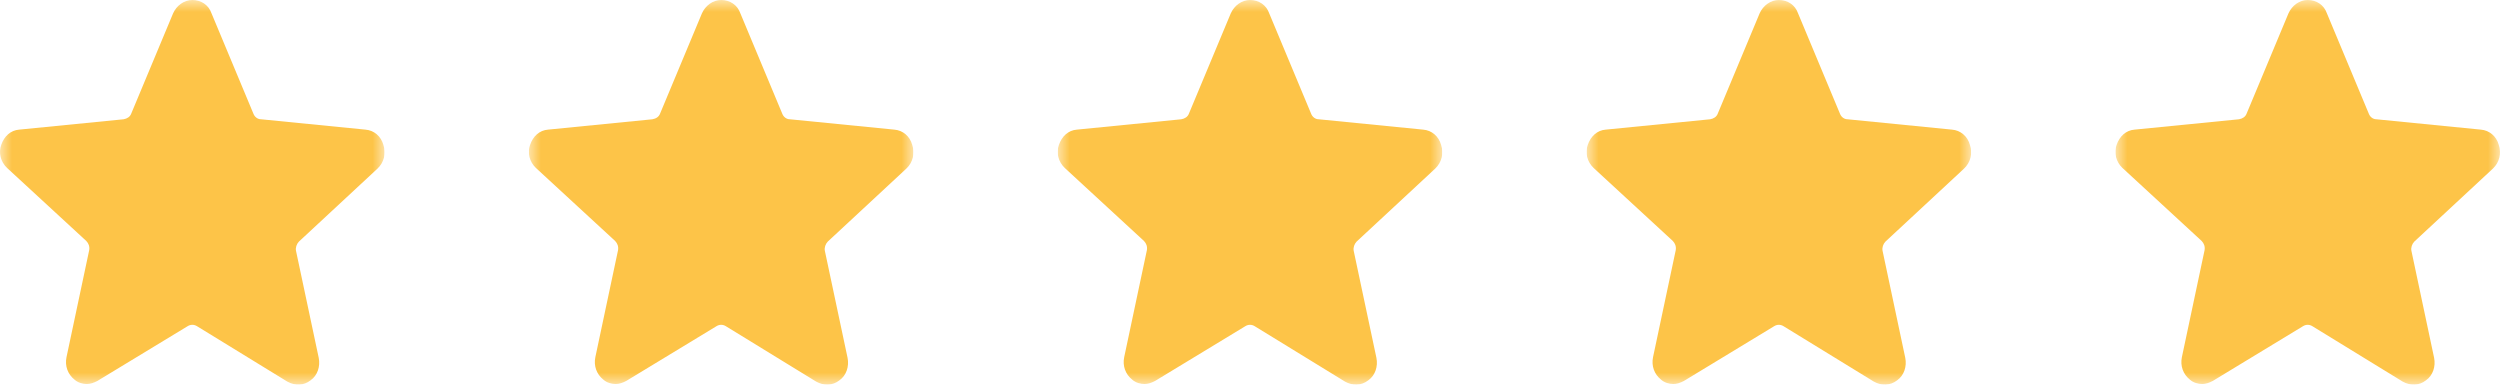 <svg xmlns="http://www.w3.org/2000/svg" width="104" height="16" viewBox="0 0 104 16" fill="none"><g clip-path="url(#clip0_4509_78)"><mask id="mask0_4509_78" style="mask-type:luminance" maskUnits="userSpaceOnUse" x="0" y="0" width="16" height="16"><path d="M16 0H0V16H16V0Z" fill="white"></path></mask><g mask="url(#mask0_4509_78)"><path d="M3.614 15.974C3.444 15.974 3.25 15.924 3.105 15.797C2.814 15.569 2.693 15.215 2.766 14.86L3.711 10.405C3.735 10.253 3.687 10.126 3.59 10.025L0.294 6.987C0.027 6.734 -0.07 6.354 0.052 6.025C0.173 5.671 0.439 5.418 0.803 5.392L5.141 4.962C5.286 4.937 5.407 4.861 5.456 4.734L7.2 0.557C7.346 0.228 7.661 0 8 0C8.363 0 8.679 0.203 8.8 0.557L10.544 4.734C10.593 4.861 10.714 4.962 10.86 4.962L15.197 5.392C15.561 5.418 15.851 5.671 15.948 6.025C16.07 6.38 15.973 6.759 15.706 7.012L12.435 10.05C12.338 10.152 12.289 10.303 12.313 10.43L13.259 14.886C13.331 15.24 13.21 15.62 12.919 15.822C12.629 16.05 12.265 16.05 11.95 15.873L8.194 13.569C8.073 13.493 7.927 13.493 7.806 13.569L4.05 15.848C3.905 15.924 3.759 15.974 3.614 15.974Z" fill="#FDC448"></path></g></g><g clip-path="url(#clip1_4509_78)"><mask id="mask1_4509_78" style="mask-type:luminance" maskUnits="userSpaceOnUse" x="22" y="0" width="16" height="16"><path d="M38 0H22V16H38V0Z" fill="white"></path></mask><g mask="url(#mask1_4509_78)"><path d="M25.614 15.974C25.444 15.974 25.25 15.924 25.105 15.797C24.814 15.569 24.693 15.215 24.766 14.86L25.711 10.405C25.735 10.253 25.686 10.126 25.59 10.025L22.294 6.987C22.027 6.734 21.93 6.354 22.052 6.025C22.173 5.671 22.439 5.418 22.803 5.392L27.14 4.962C27.286 4.937 27.407 4.861 27.456 4.734L29.2 0.557C29.346 0.228 29.661 0 30 0C30.363 0 30.678 0.203 30.8 0.557L32.544 4.734C32.593 4.861 32.714 4.962 32.859 4.962L37.197 5.392C37.561 5.418 37.852 5.671 37.948 6.025C38.07 6.38 37.973 6.759 37.706 7.012L34.435 10.05C34.338 10.152 34.289 10.303 34.313 10.43L35.259 14.886C35.331 15.24 35.21 15.62 34.919 15.822C34.629 16.05 34.265 16.05 33.95 15.873L30.194 13.569C30.073 13.493 29.927 13.493 29.806 13.569L26.05 15.848C25.905 15.924 25.759 15.974 25.614 15.974Z" fill="#FDC448"></path></g></g><g clip-path="url(#clip2_4509_78)"><mask id="mask2_4509_78" style="mask-type:luminance" maskUnits="userSpaceOnUse" x="44" y="0" width="16" height="16"><path d="M60 0H44V16H60V0Z" fill="white"></path></mask><g mask="url(#mask2_4509_78)"><path d="M47.614 15.974C47.444 15.974 47.25 15.924 47.105 15.797C46.814 15.569 46.693 15.215 46.766 14.86L47.711 10.405C47.735 10.253 47.687 10.126 47.59 10.025L44.294 6.987C44.027 6.734 43.93 6.354 44.052 6.025C44.173 5.671 44.439 5.418 44.803 5.392L49.141 4.962C49.286 4.937 49.407 4.861 49.456 4.734L51.2 0.557C51.346 0.228 51.661 0 52 0C52.364 0 52.678 0.203 52.8 0.557L54.544 4.734C54.593 4.861 54.714 4.962 54.859 4.962L59.197 5.392C59.561 5.418 59.852 5.671 59.948 6.025C60.07 6.38 59.973 6.759 59.706 7.012L56.435 10.05C56.338 10.152 56.289 10.303 56.313 10.43L57.259 14.886C57.331 15.24 57.21 15.62 56.919 15.822C56.629 16.05 56.265 16.05 55.95 15.873L52.194 13.569C52.073 13.493 51.927 13.493 51.806 13.569L48.05 15.848C47.905 15.924 47.759 15.974 47.614 15.974Z" fill="#FDC448"></path></g></g><g clip-path="url(#clip3_4509_78)"><mask id="mask3_4509_78" style="mask-type:luminance" maskUnits="userSpaceOnUse" x="66" y="0" width="16" height="16"><path d="M82 0H66V16H82V0Z" fill="white"></path></mask><g mask="url(#mask3_4509_78)"><path d="M69.614 15.974C69.444 15.974 69.25 15.924 69.105 15.797C68.814 15.569 68.693 15.215 68.766 14.86L69.711 10.405C69.735 10.253 69.686 10.126 69.59 10.025L66.294 6.987C66.027 6.734 65.93 6.354 66.052 6.025C66.173 5.671 66.439 5.418 66.803 5.392L71.141 4.962C71.286 4.937 71.407 4.861 71.456 4.734L73.2 0.557C73.346 0.228 73.661 0 74 0C74.364 0 74.678 0.203 74.8 0.557L76.544 4.734C76.593 4.861 76.714 4.962 76.859 4.962L81.197 5.392C81.561 5.418 81.852 5.671 81.948 6.025C82.07 6.38 81.973 6.759 81.706 7.012L78.435 10.05C78.338 10.152 78.289 10.303 78.314 10.43L79.259 14.886C79.331 15.24 79.21 15.62 78.919 15.822C78.629 16.05 78.265 16.05 77.95 15.873L74.194 13.569C74.073 13.493 73.927 13.493 73.806 13.569L70.05 15.848C69.905 15.924 69.759 15.974 69.614 15.974Z" fill="#FDC448"></path></g></g><g clip-path="url(#clip4_4509_78)"><mask id="mask4_4509_78" style="mask-type:luminance" maskUnits="userSpaceOnUse" x="88" y="0" width="16" height="16"><path d="M104 0H88V16H104V0Z" fill="white"></path></mask><g mask="url(#mask4_4509_78)"><path d="M91.614 15.974C91.444 15.974 91.25 15.924 91.105 15.797C90.814 15.569 90.693 15.215 90.766 14.86L91.711 10.405C91.735 10.253 91.686 10.126 91.59 10.025L88.294 6.987C88.027 6.734 87.93 6.354 88.052 6.025C88.173 5.671 88.439 5.418 88.803 5.392L93.141 4.962C93.286 4.937 93.407 4.861 93.456 4.734L95.2 0.557C95.346 0.228 95.661 0 96 0C96.364 0 96.678 0.203 96.8 0.557L98.544 4.734C98.593 4.861 98.714 4.962 98.859 4.962L103.197 5.392C103.561 5.418 103.851 5.671 103.948 6.025C104.07 6.38 103.973 6.759 103.706 7.012L100.435 10.05C100.338 10.152 100.289 10.303 100.314 10.43L101.259 14.886C101.331 15.24 101.21 15.62 100.919 15.822C100.629 16.05 100.265 16.05 99.95 15.873L96.194 13.569C96.073 13.493 95.927 13.493 95.806 13.569L92.05 15.848C91.905 15.924 91.759 15.974 91.614 15.974Z" fill="#FDC448"></path></g></g><defs><clipPath id="clip0_4509_78"><rect width="16" height="16" fill="white"></rect></clipPath><clipPath id="clip1_4509_78"><rect width="16" height="16" fill="white" transform="translate(22)"></rect></clipPath><clipPath id="clip2_4509_78"><rect width="16" height="16" fill="white" transform="translate(44)"></rect></clipPath><clipPath id="clip3_4509_78"><rect width="16" height="16" fill="white" transform="translate(66)"></rect></clipPath><clipPath id="clip4_4509_78"><rect width="16" height="16" fill="white" transform="translate(88)"></rect></clipPath></defs></svg>